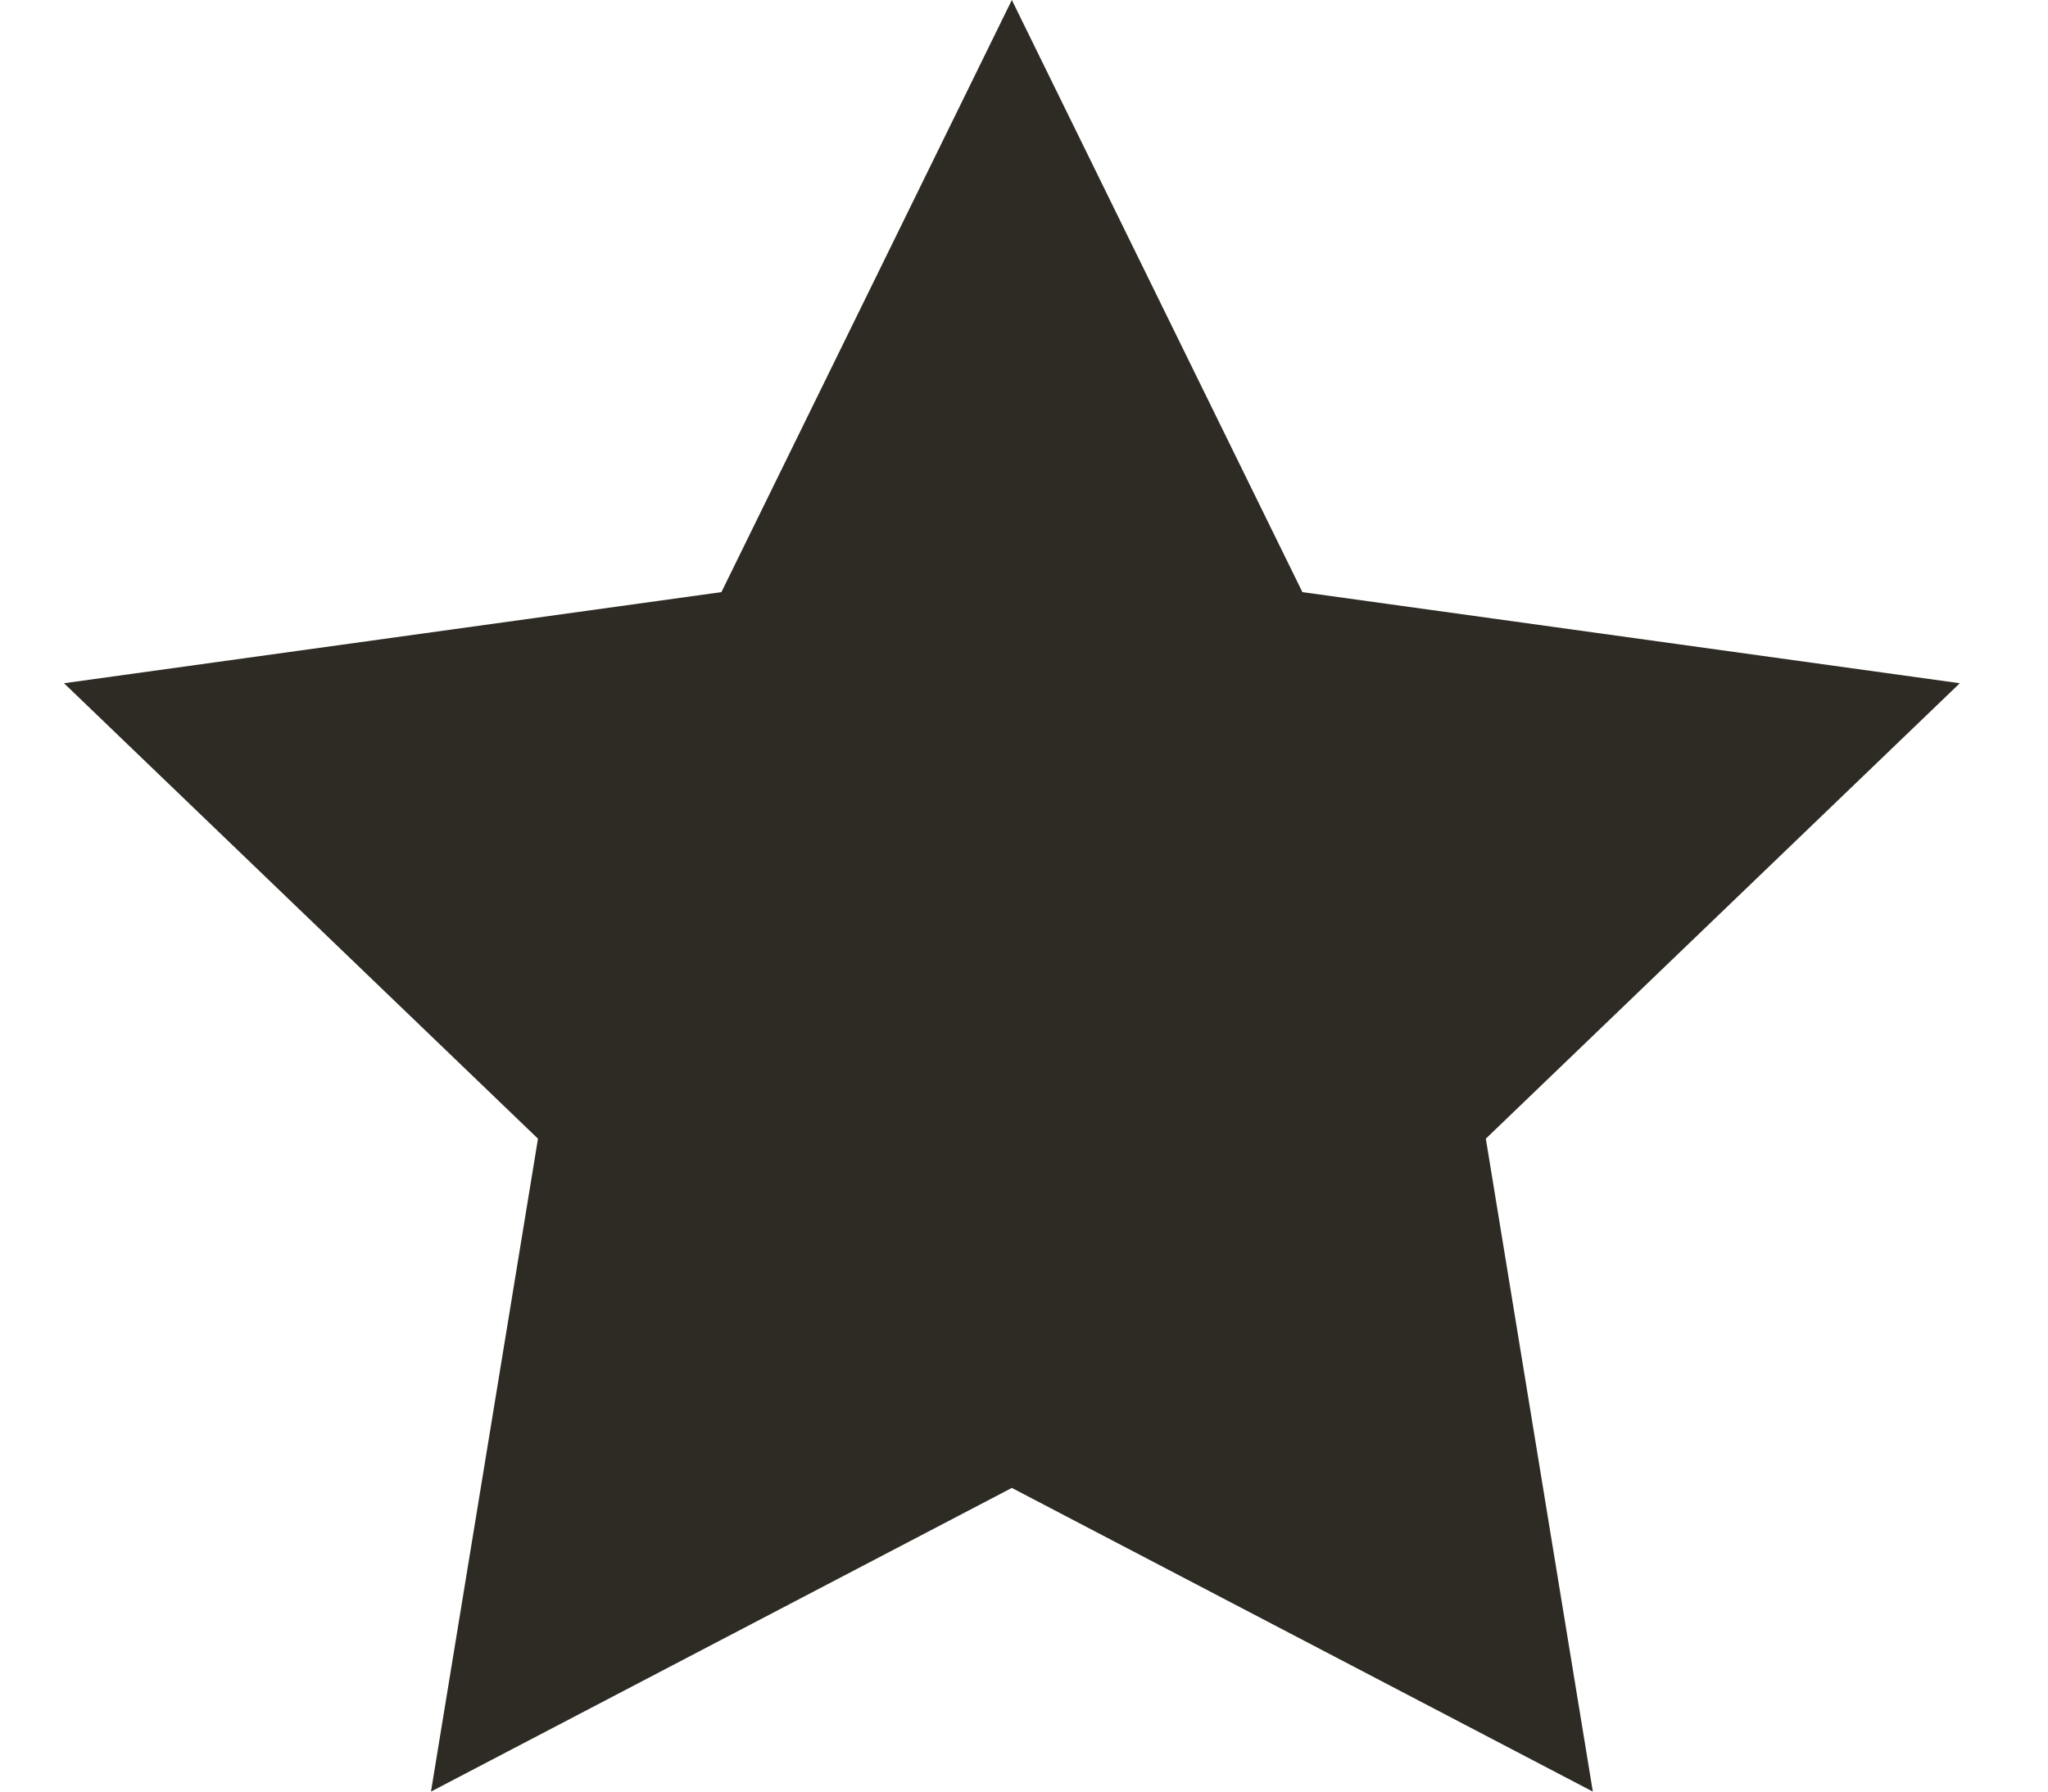 <svg width="16" height="14" viewBox="0 0 16 14" fill="none" xmlns="http://www.w3.org/2000/svg">
<path d="M7.905 0L10.175 4.627L15.311 5.339L11.608 8.898L12.444 14L7.905 11.627L3.367 14L4.203 8.898L0.5 5.339L5.636 4.627L7.905 0Z" fill="#2E2B24"/>
</svg>
